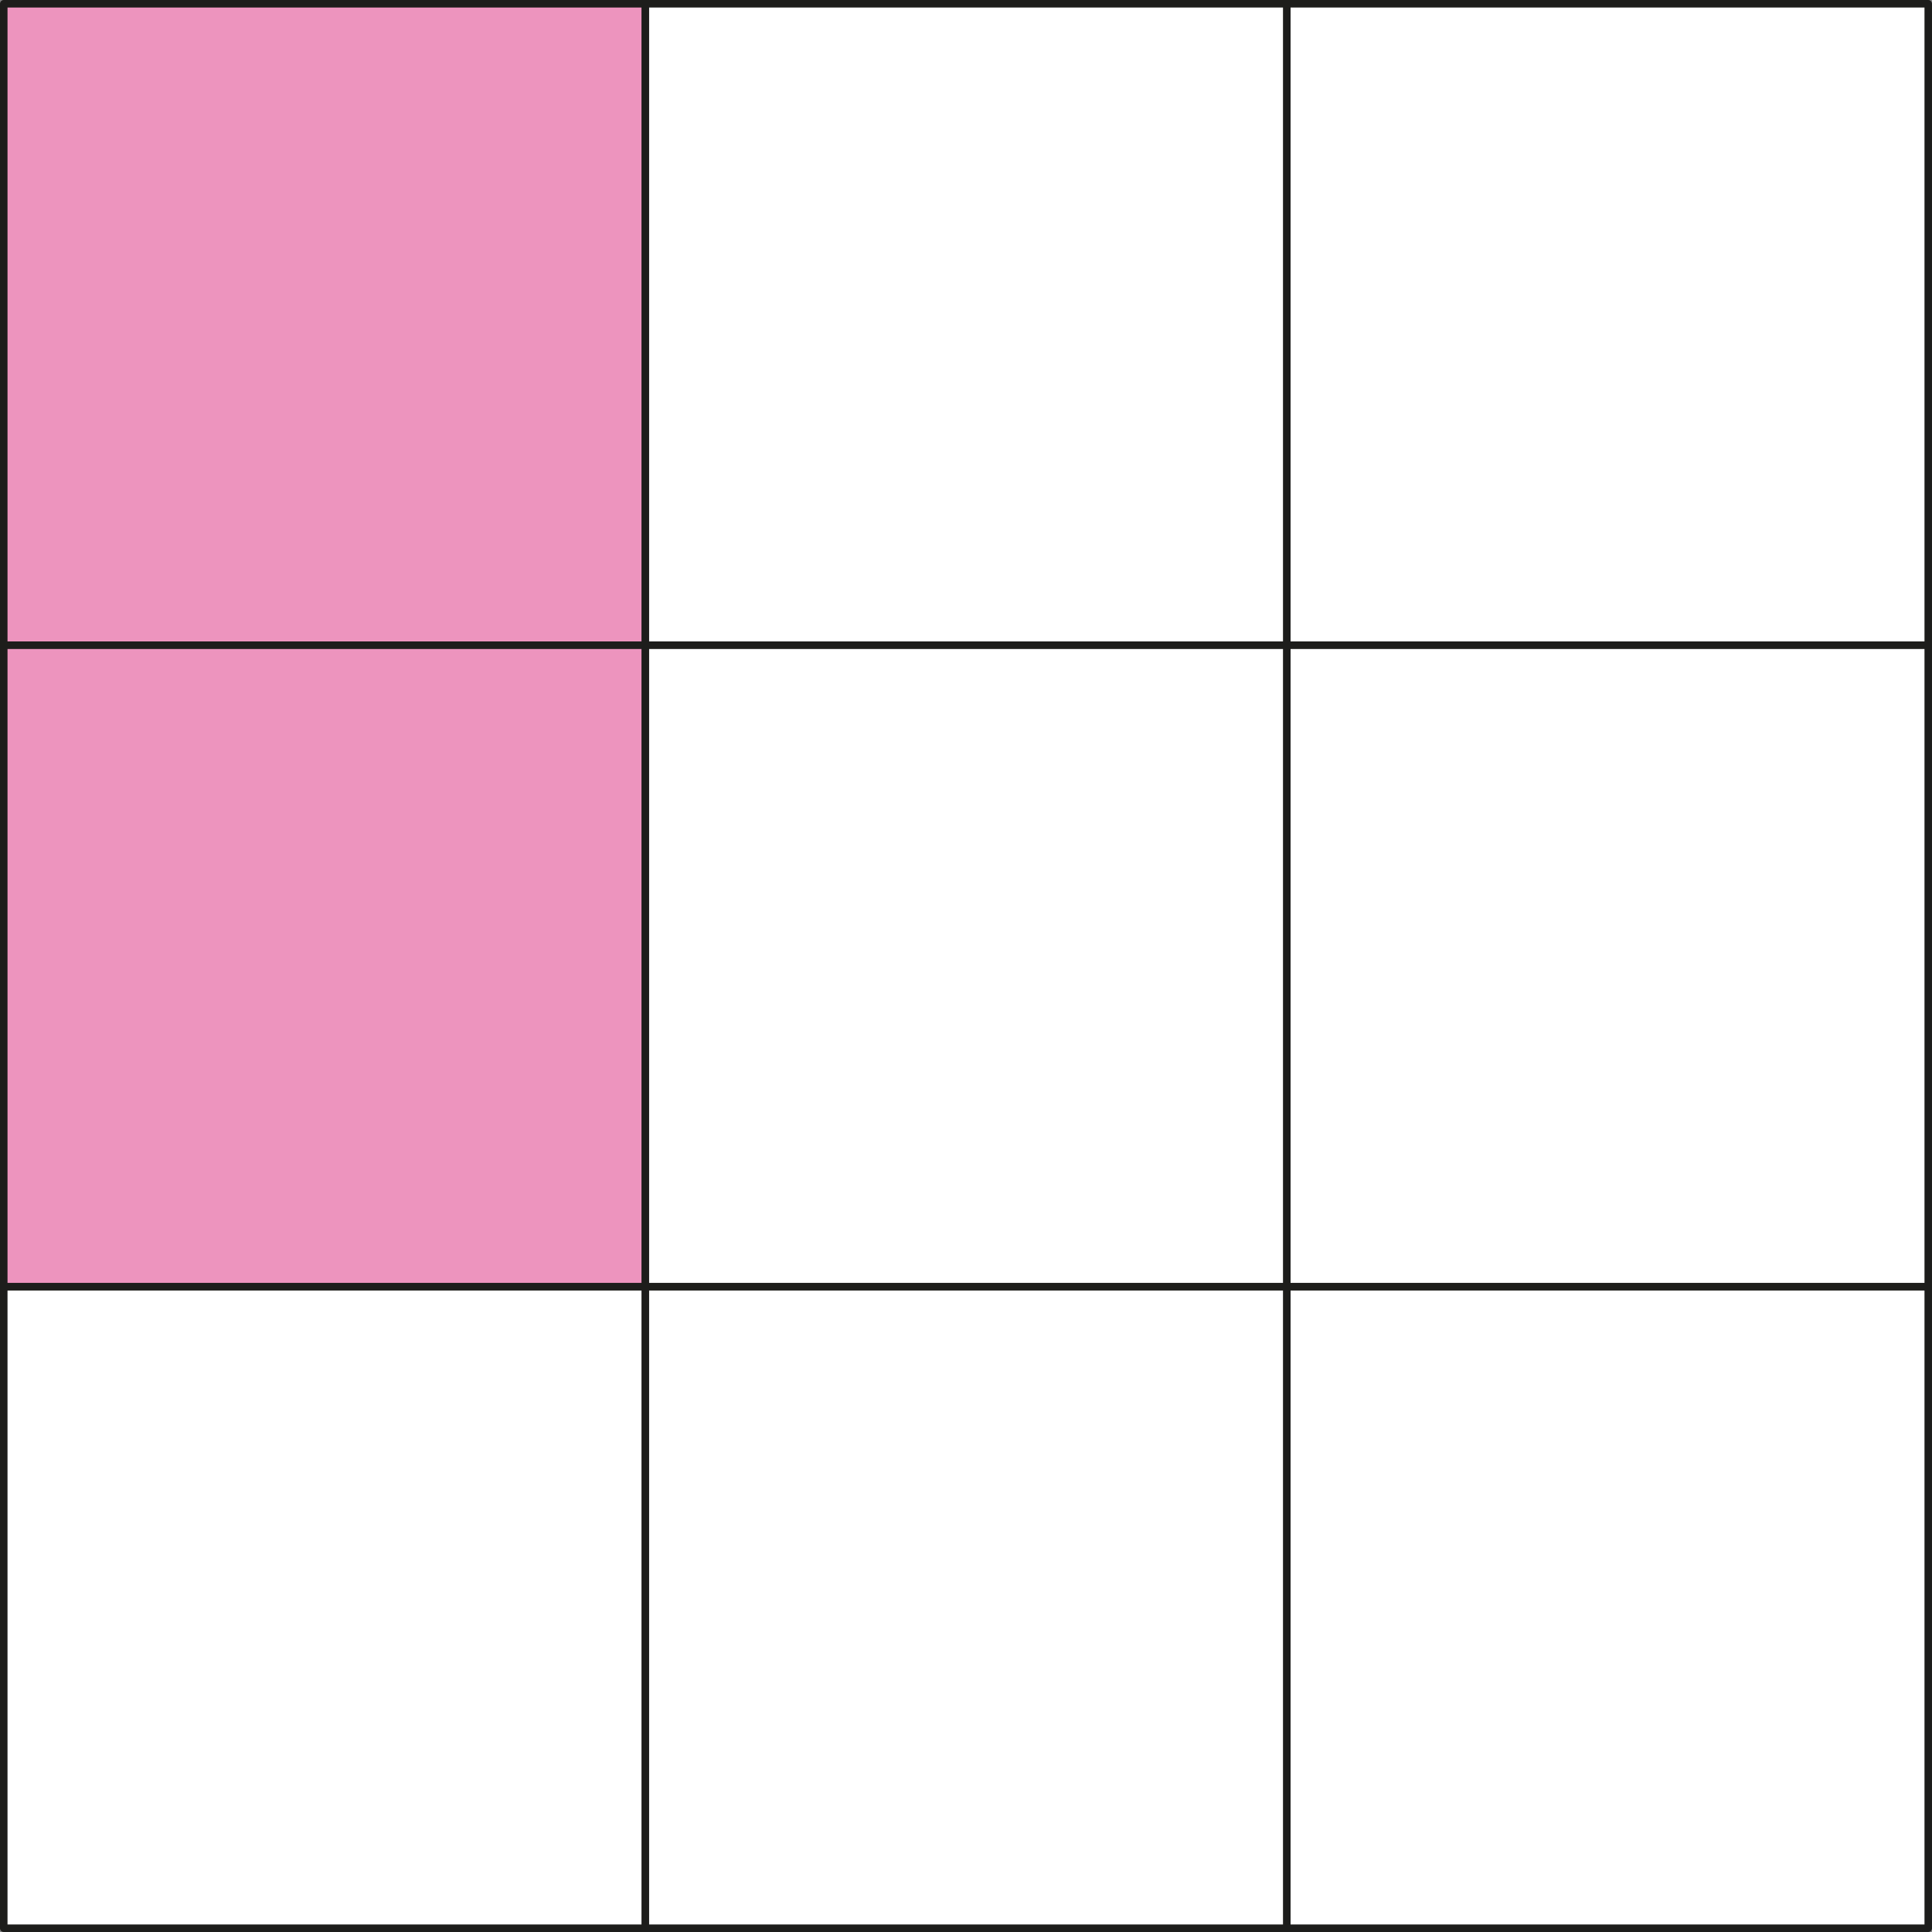 <svg xmlns="http://www.w3.org/2000/svg" width="271.99mm" height="271.99mm" viewBox="0 0 771 771"><rect x="0" y="0" width="771" height="771" fill="#808080" stroke="none"/><defs><style>.cls-1{fill:#fff;}.cls-1,.cls-2{stroke:#1d1d1b;stroke-linecap:round;stroke-linejoin:round;stroke-width:3px;}.cls-2{fill:#ed94be;}</style></defs><g id="Слой_2" data-name="Слой 2"><g id="Слой_1-2" data-name="Слой 1"><rect class="cls-1" x="513.5" y="1.5" width="256" height="256" transform="translate(771 -512) rotate(90)"/><rect class="cls-1" x="513.5" y="257.5" width="256" height="256" transform="translate(1027 -256) rotate(90)"/><rect class="cls-1" x="513.5" y="513.5" width="256" height="256" transform="translate(1283 0) rotate(90)"/><rect class="cls-1" x="257.5" y="1.5" width="256" height="256" transform="translate(515 -256) rotate(90)"/><rect class="cls-1" x="257.5" y="257.5" width="256" height="256" transform="translate(771 0) rotate(90)"/><rect class="cls-1" x="257.5" y="513.5" width="256" height="256" transform="translate(1027 256) rotate(90)"/><rect class="cls-2" x="1.5" y="1.5" width="256" height="256" transform="translate(259 0) rotate(90)"/><rect class="cls-2" x="1.5" y="257.5" width="256" height="256" transform="translate(515 256) rotate(90)"/><rect class="cls-1" x="1.5" y="513.5" width="256" height="256" transform="translate(771 512) rotate(90)"/></g></g></svg>